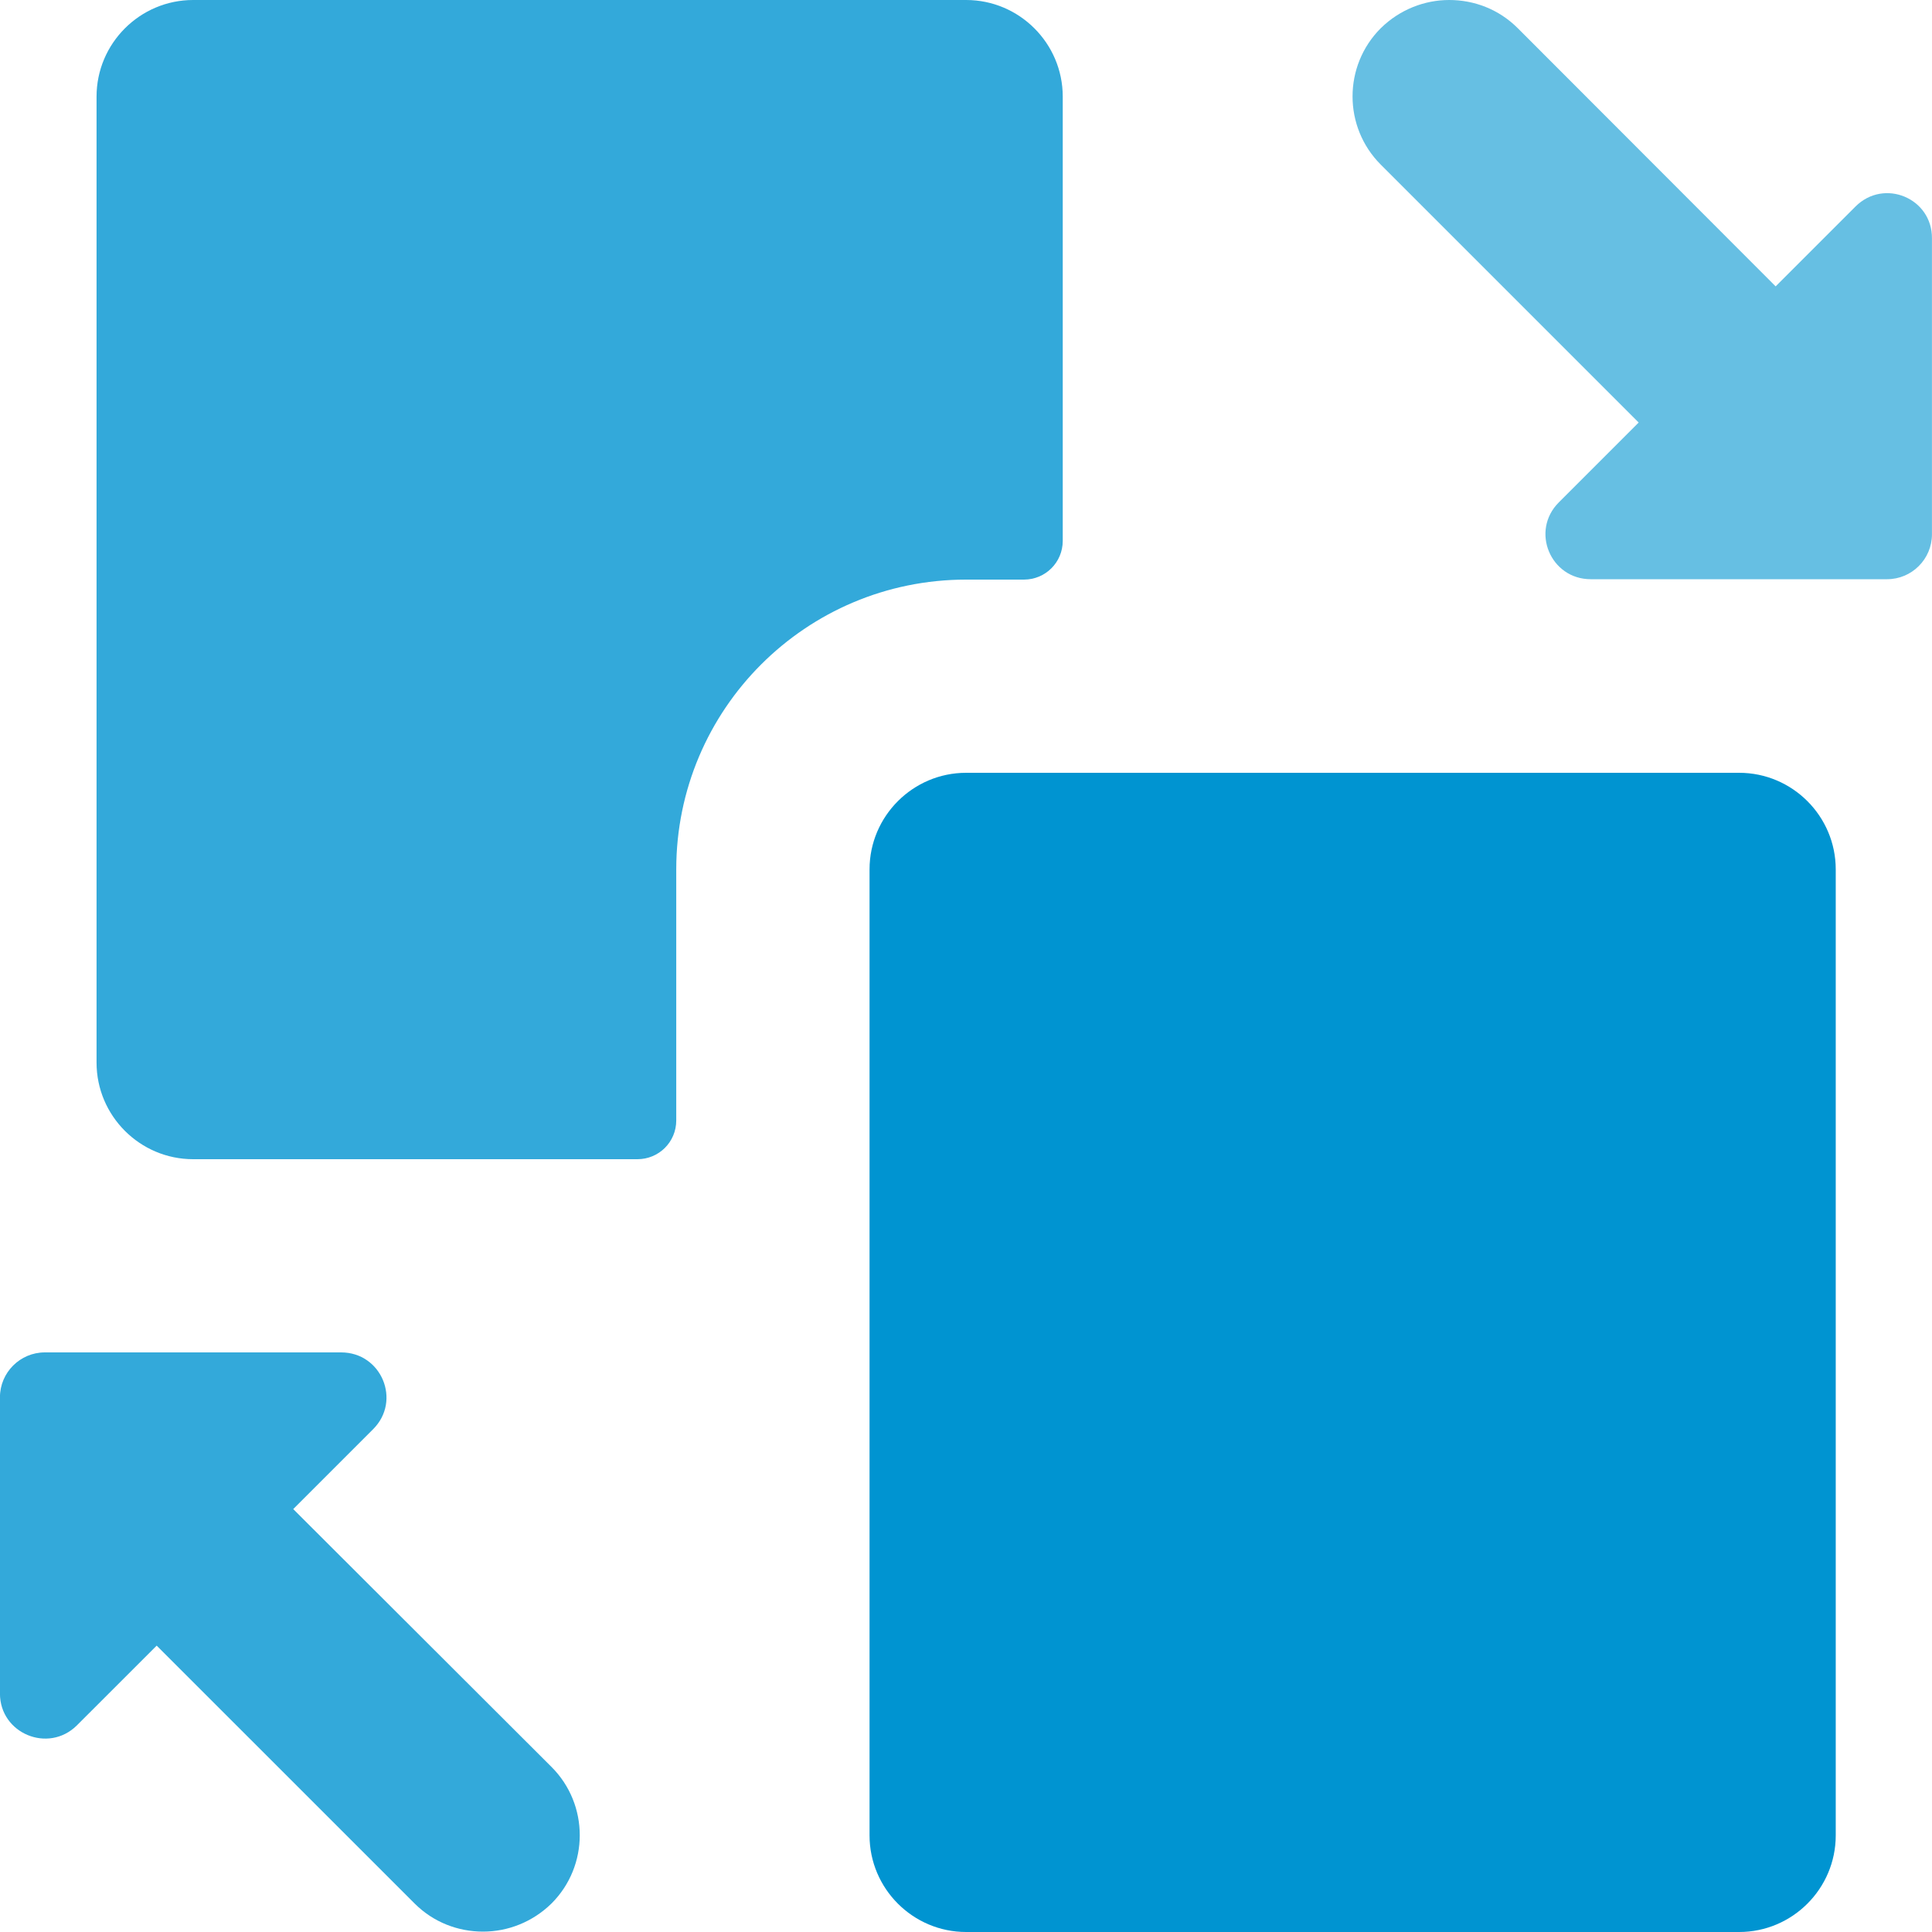 <svg width="40" height="40" viewBox="0 0 40 40" fill="none" xmlns="http://www.w3.org/2000/svg">
<g clip-path="url(#clip0_1606_307)">
<path d="M21.2 12C21.641 12 22.003 11.646 22.003 11.197V2C22.003 0.898 21.105 0 20.003 0H3.999C2.897 0 1.999 0.898 1.999 2V22C1.999 23.102 2.897 24 3.999 24H13.198C13.639 24 14.001 23.646 14.001 23.197V18C14.001 14.685 16.687 12 20.003 12H21.2Z" fill="#33A9DA"/>
<path d="M36.007 16H20.003C18.901 16 18.003 16.898 18.003 18V38C18.003 39.102 18.901 40 20.003 40H36.007C37.109 40 38.007 39.102 38.007 38V18C38.007 16.898 37.109 16 36.007 16Z" fill="#0094D1"/>
<path d="M6.071 31.244L7.725 29.59C8.316 29 7.898 28 7.063 28H1.999H0.928C0.416 28 -0.001 28.417 -0.001 28.929V35.063C-0.001 35.89 0.999 36.307 1.59 35.724L3.244 34.071L8.583 39.409C8.977 39.803 9.489 39.992 10.001 39.992C10.513 39.992 11.025 39.795 11.419 39.409C12.198 38.63 12.198 37.362 11.419 36.583L6.071 31.244Z" fill="#33A9DA"/>
<path d="M38.416 4.276L36.763 5.929L31.423 0.583C31.029 0.189 30.517 0 30.005 0C29.493 0 28.982 0.197 28.588 0.583C27.808 1.362 27.808 2.63 28.588 3.409L33.927 8.748L32.273 10.402C31.683 10.992 32.1 11.992 32.935 11.992H37.999H39.07C39.582 11.992 39.999 11.575 39.999 11.063V4.937C40.007 4.102 39.007 3.685 38.416 4.276Z" fill="#66BFE3"/>
</g>
<defs>
<clipPath id="clip0_1606_307">
<rect width="40" height="40" fill="white" transform="translate(-0.001)"/>
</clipPath>
</defs>
</svg>
